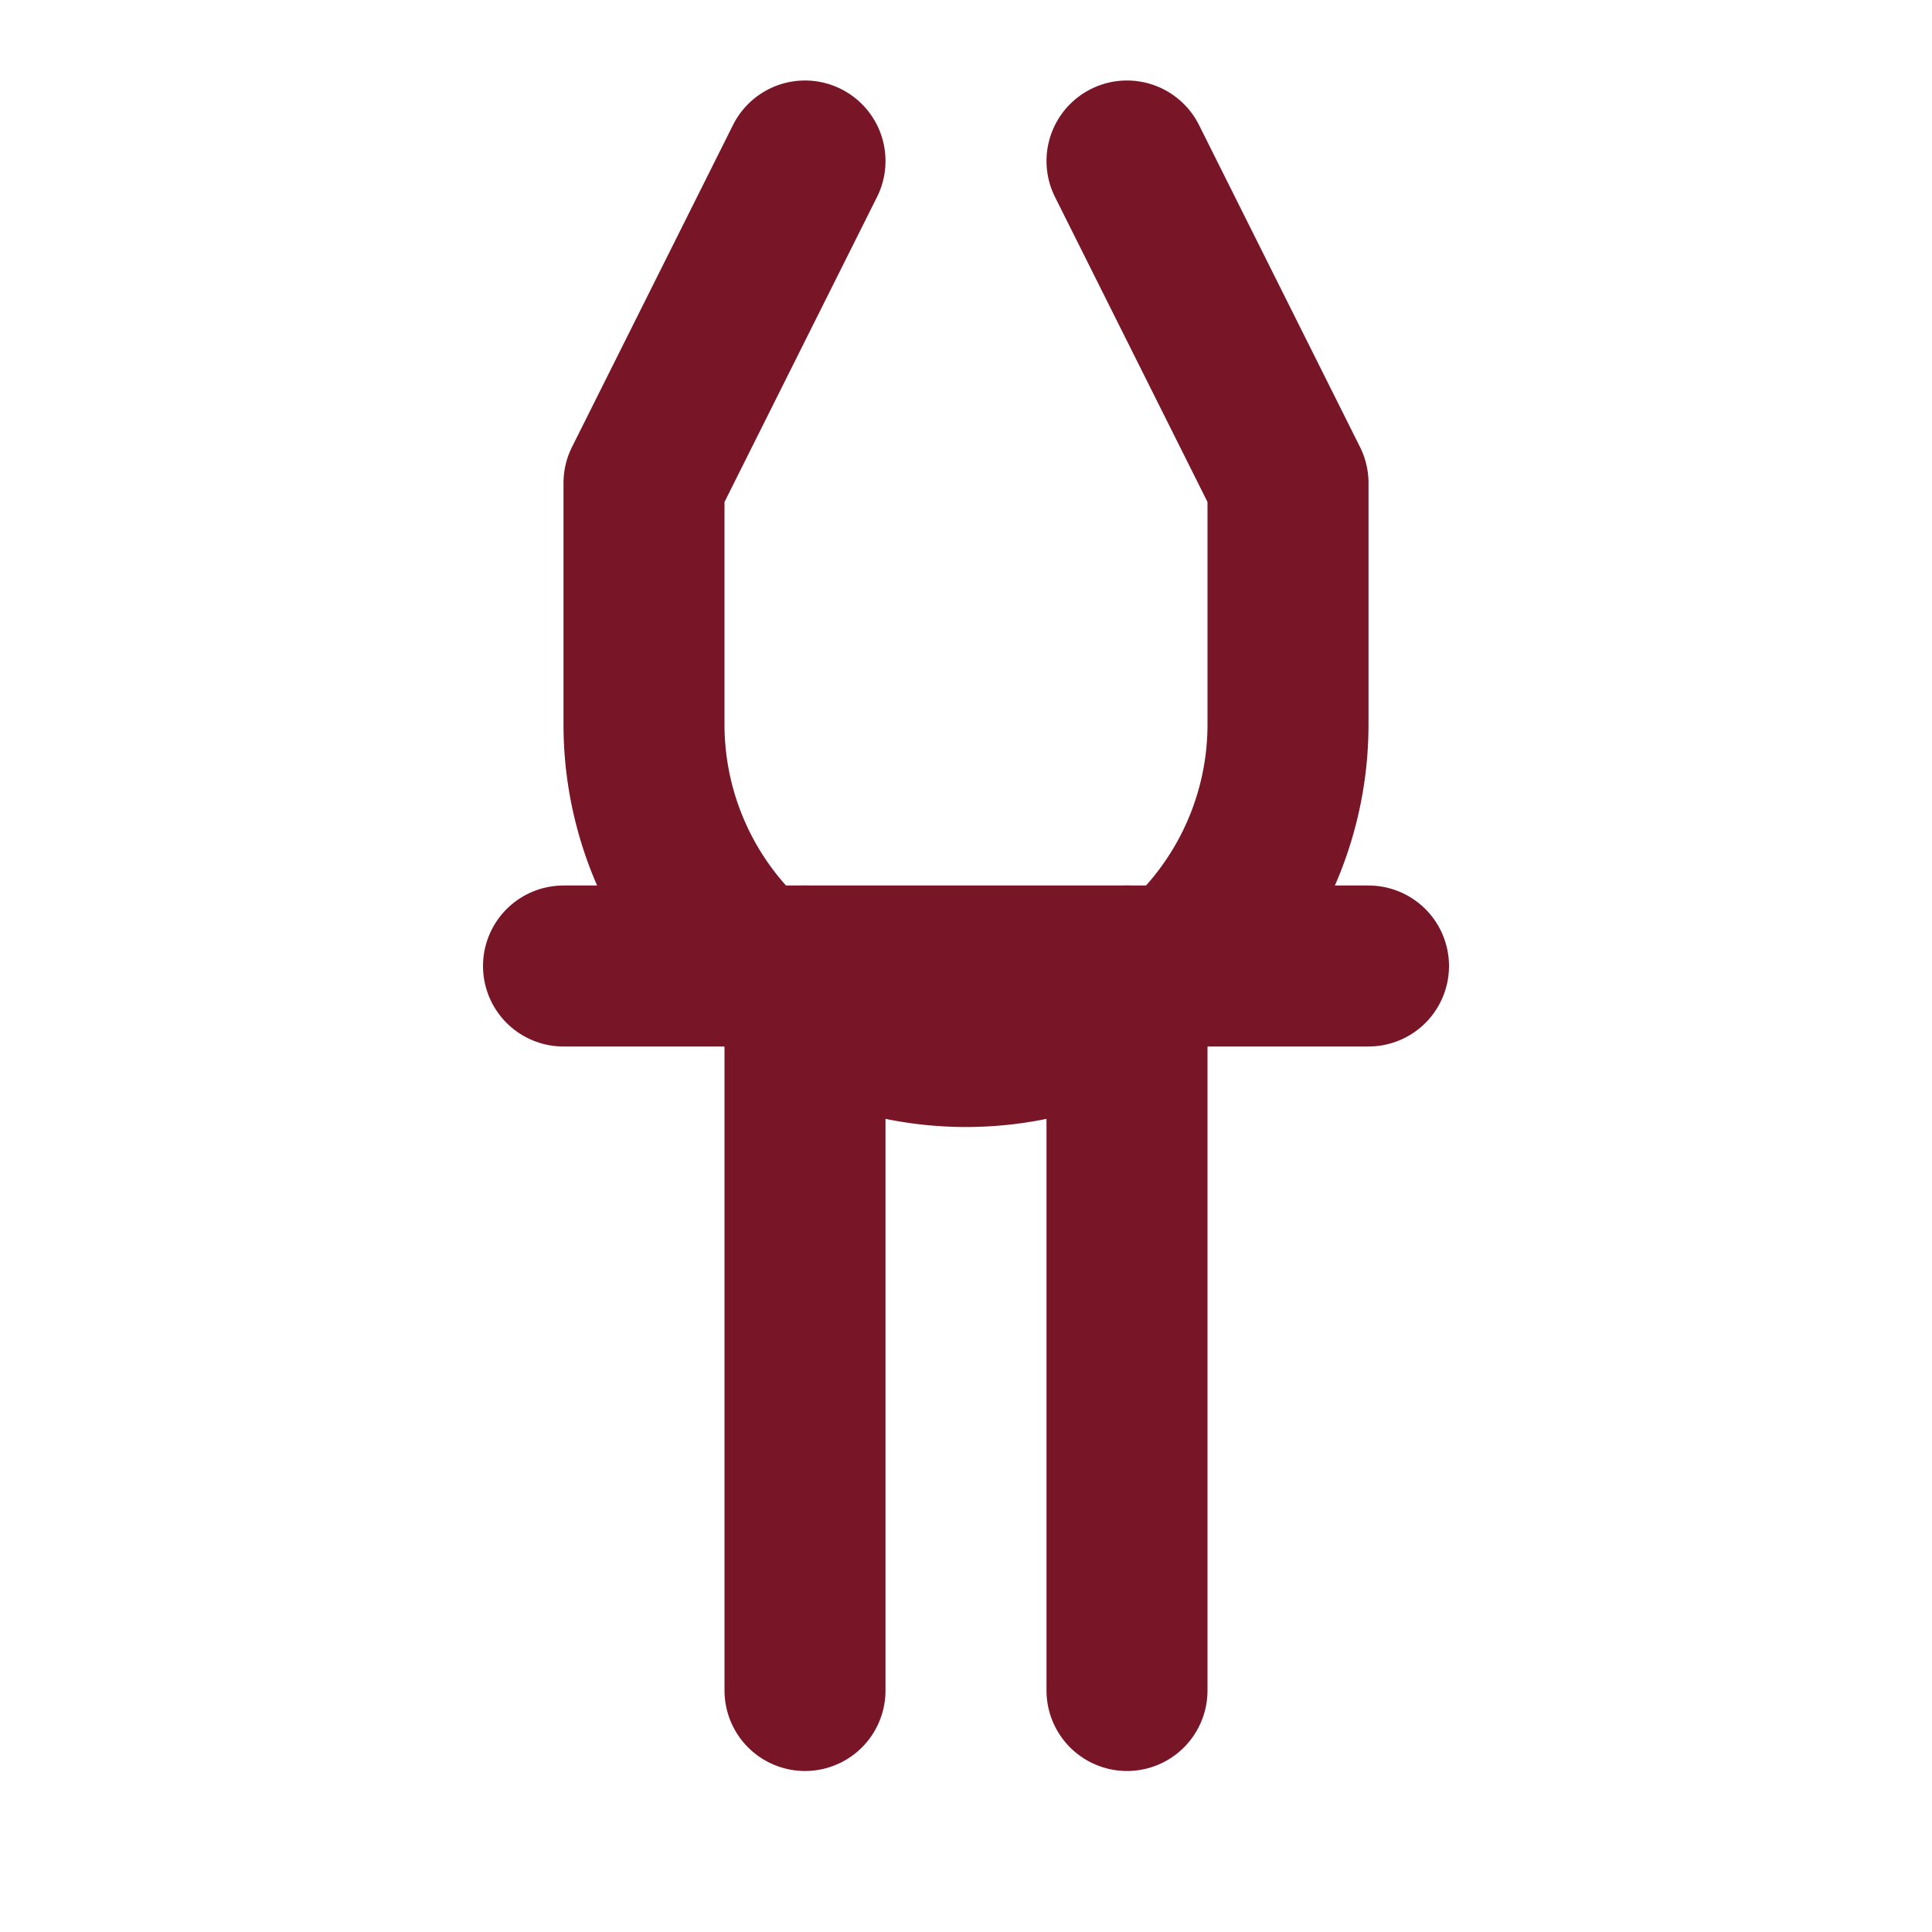 
<svg xmlns="http://www.w3.org/2000/svg" width="32" height="32" viewBox="0 0 24 24" fill="none" stroke="#781627" stroke-width="2" stroke-linecap="round" stroke-linejoin="round">
  <path d="M10 2L8 6v3a4 4 0 0 0 8 0V6l-2-4"></path>
  <path d="M10 12v9"></path>
  <path d="M14 12v9"></path>
  <path d="M7 12h10"></path>
</svg>
